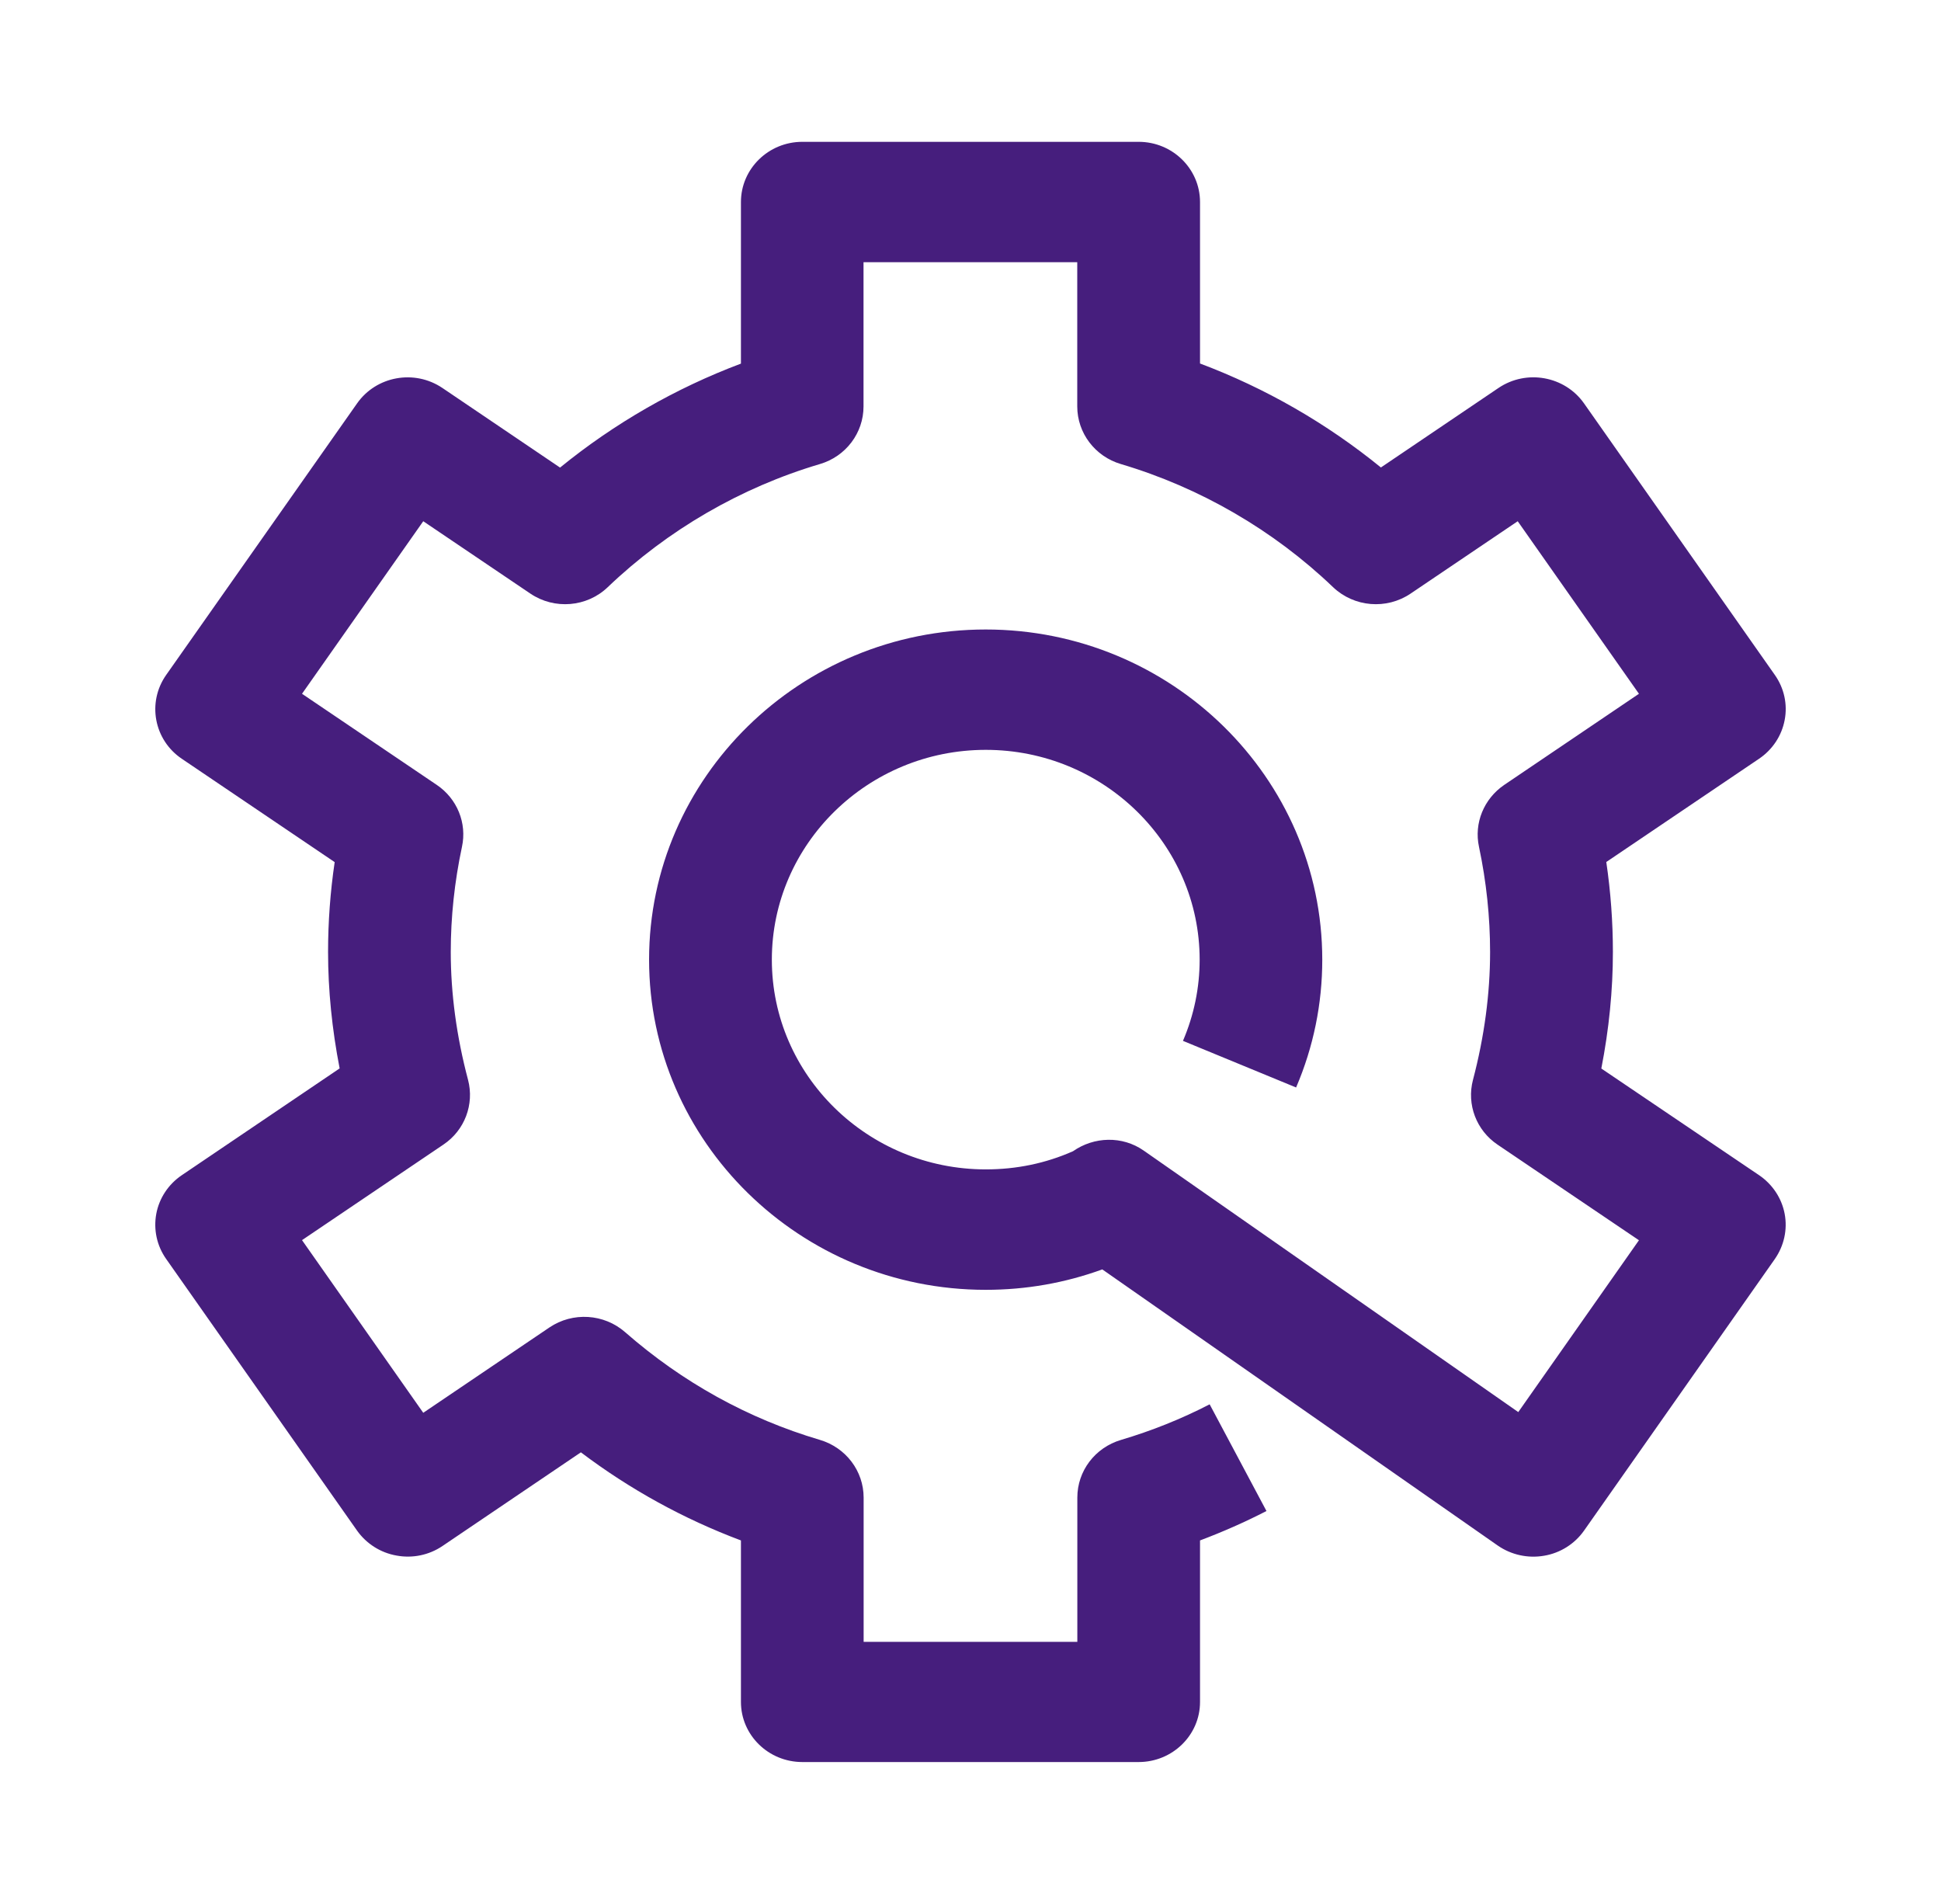 <svg width="52" height="51" viewBox="0 0 52 51" fill="none" xmlns="http://www.w3.org/2000/svg">
<path d="M30.505 47.199H21.495C20.587 47.199 19.85 46.478 19.85 45.589V41.263C18.316 40.687 16.88 39.898 15.562 38.903L11.853 41.413C11.494 41.656 11.049 41.748 10.623 41.668C10.193 41.593 9.815 41.35 9.566 41L4.45 33.721C4.202 33.369 4.109 32.935 4.187 32.513C4.266 32.093 4.512 31.722 4.871 31.479L9.099 28.619C8.895 27.568 8.789 26.524 8.789 25.499C8.789 24.699 8.848 23.893 8.966 23.093L4.871 20.325C4.123 19.821 3.937 18.815 4.45 18.082L9.566 10.806C10.08 10.073 11.103 9.887 11.853 10.393L15.004 12.525C16.455 11.343 18.099 10.398 19.85 9.74V5.412C19.85 4.522 20.587 3.799 21.495 3.799H30.505C31.412 3.799 32.149 4.522 32.149 5.412V9.737C33.902 10.396 35.544 11.341 36.995 12.522L40.147 10.391C40.896 9.887 41.919 10.073 42.435 10.803L47.549 18.08C47.797 18.432 47.893 18.866 47.812 19.286C47.733 19.707 47.487 20.079 47.129 20.322L43.033 23.09C43.151 23.891 43.21 24.699 43.21 25.499C43.21 26.524 43.106 27.568 42.9 28.622L47.129 31.481C47.487 31.725 47.733 32.096 47.812 32.516C47.891 32.937 47.795 33.369 47.549 33.724L42.435 41.003C42.185 41.357 41.799 41.601 41.366 41.673C40.931 41.748 40.486 41.649 40.127 41.401L29.531 34.003C28.535 34.365 27.491 34.55 26.407 34.55C21.436 34.55 17.389 30.582 17.389 25.706C17.389 20.831 21.436 16.862 26.407 16.862C31.377 16.862 35.424 20.831 35.424 25.706C35.424 26.89 35.188 28.045 34.723 29.13L31.692 27.881C31.987 27.192 32.139 26.459 32.139 25.706C32.139 22.608 29.568 20.086 26.409 20.086C23.25 20.086 20.678 22.608 20.678 25.706C20.678 28.805 23.25 31.324 26.409 31.324C27.228 31.324 28.012 31.163 28.747 30.837C29.31 30.444 30.067 30.42 30.64 30.82L40.675 37.825L43.908 33.222L40.12 30.661C39.552 30.278 39.289 29.586 39.461 28.928C39.766 27.77 39.92 26.615 39.92 25.502C39.92 24.564 39.82 23.616 39.623 22.685C39.485 22.049 39.753 21.398 40.297 21.026L43.908 18.584L40.66 13.962L37.791 15.9C37.145 16.337 36.275 16.264 35.712 15.727C34.114 14.198 32.149 13.06 30.03 12.431C29.334 12.226 28.86 11.596 28.86 10.888V7.023H23.134V10.888C23.134 11.596 22.662 12.226 21.964 12.431C19.847 13.058 17.883 14.198 16.283 15.727C15.725 16.264 14.854 16.337 14.208 15.9L11.339 13.962L8.091 18.584L11.703 21.026C12.248 21.395 12.514 22.049 12.376 22.685C12.177 23.616 12.076 24.561 12.076 25.499C12.076 26.613 12.231 27.763 12.539 28.925C12.711 29.581 12.45 30.276 11.88 30.659L8.091 33.219L11.339 37.844L14.719 35.558C15.344 35.136 16.182 35.189 16.747 35.684C18.284 37.029 20.042 38.001 21.967 38.57C22.662 38.777 23.137 39.404 23.137 40.115V43.98H28.862V40.115C28.862 39.404 29.334 38.777 30.033 38.57C30.846 38.329 31.645 38.011 32.407 37.617L33.929 40.475C33.354 40.771 32.757 41.034 32.149 41.263V45.591C32.149 46.478 31.412 47.199 30.505 47.199Z" fill="#461E7D"/>
</svg>

